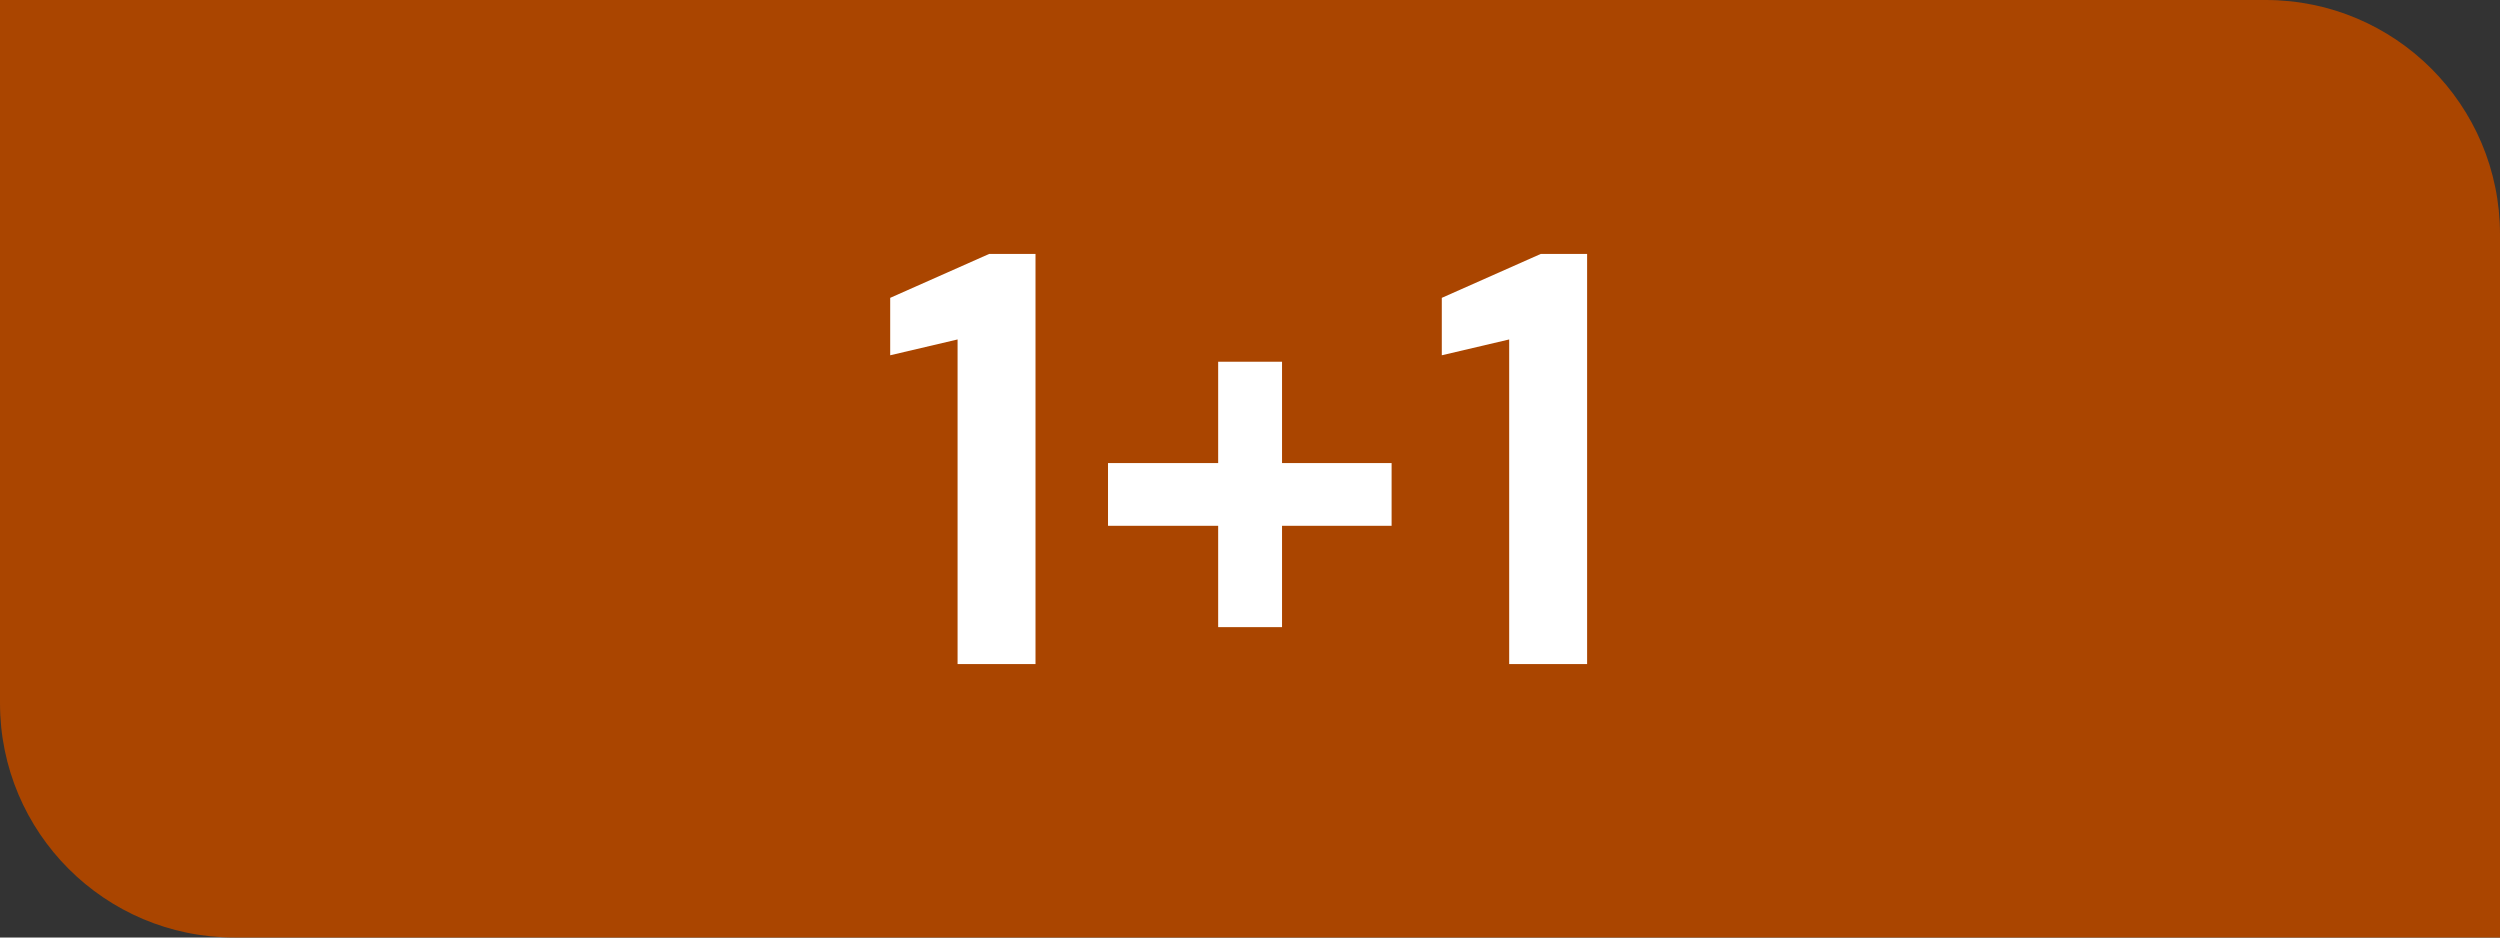<svg width="64" height="24" viewBox="0 0 64 24" fill="none" xmlns="http://www.w3.org/2000/svg">
<rect x="0" y="0" width="64" height="24" fill="#333333" stroke="none"/>
<g clip-path="url(#clip0_69_142)">
<path d="M0 0L4.14353e-07 18C4.90633e-07 21.314 2.686 24 6 24L64 24L64 6C64 2.686 61.314 -5.08919e-06 58 -4.81415e-06L0 0Z" fill="#AA4500"/>
<path d="M24.514 17V8.69L22.789 9.095V7.625L25.324 6.5H26.509V17H24.514ZM28.365 13.46V11.855H31.185V9.26H32.82V11.855H35.625V13.46H32.82V16.055H31.185V13.46H28.365ZM38.635 17V8.69L36.91 9.095V7.625L39.445 6.5H40.63V17H38.635Z" fill="white"/>
</g>
<defs>
<clipPath id="clip0_69_142">
<rect width="64" height="24" fill="white"/>
</clipPath>
</defs>
</svg>